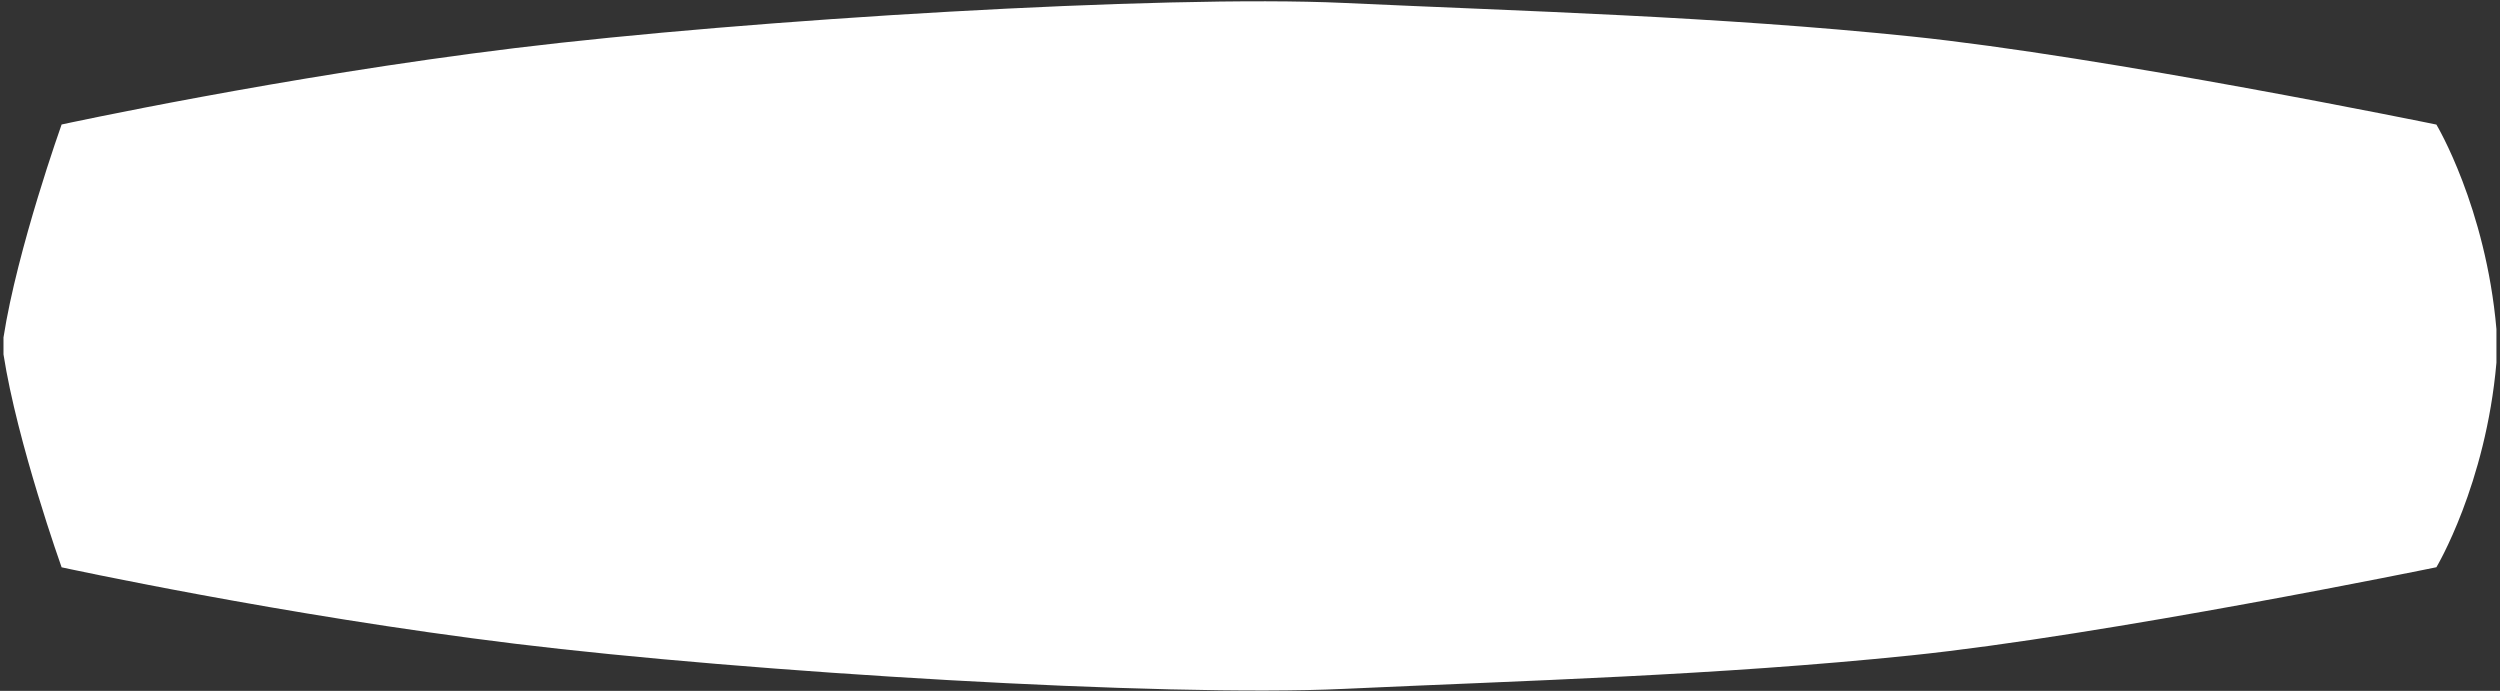 <?xml version="1.0" encoding="UTF-8"?> <svg xmlns="http://www.w3.org/2000/svg" width="351" height="97" viewBox="0 0 351 97" fill="none"><rect x="0" y="0" width="351" height="97" fill="#333333" stroke="none"/> <path d="M350.5 46.21C349 29.04 342.07 17.49 342.07 17.49C342.07 17.49 295.54 7.93 268.29 5.11C241.03 2.29 214.01 1.59 188.63 0.41C163.25 -0.76 104.98 2.76 72.31 6.75C39.65 10.74 8.65 17.48 8.65 17.48C8.65 17.48 2.42 34.94 0.49 47.38V49.75C2.42 62.19 8.65 79.65 8.65 79.65C8.65 79.65 39.64 86.39 72.31 90.38C104.98 94.37 163.25 97.9 188.63 96.72C214.01 95.55 241.03 94.84 268.29 92.02C295.55 89.2 342.07 79.64 342.07 79.64C342.07 79.64 349 68.08 350.5 50.92V46.21Z" fill="white"></path> </svg> 
